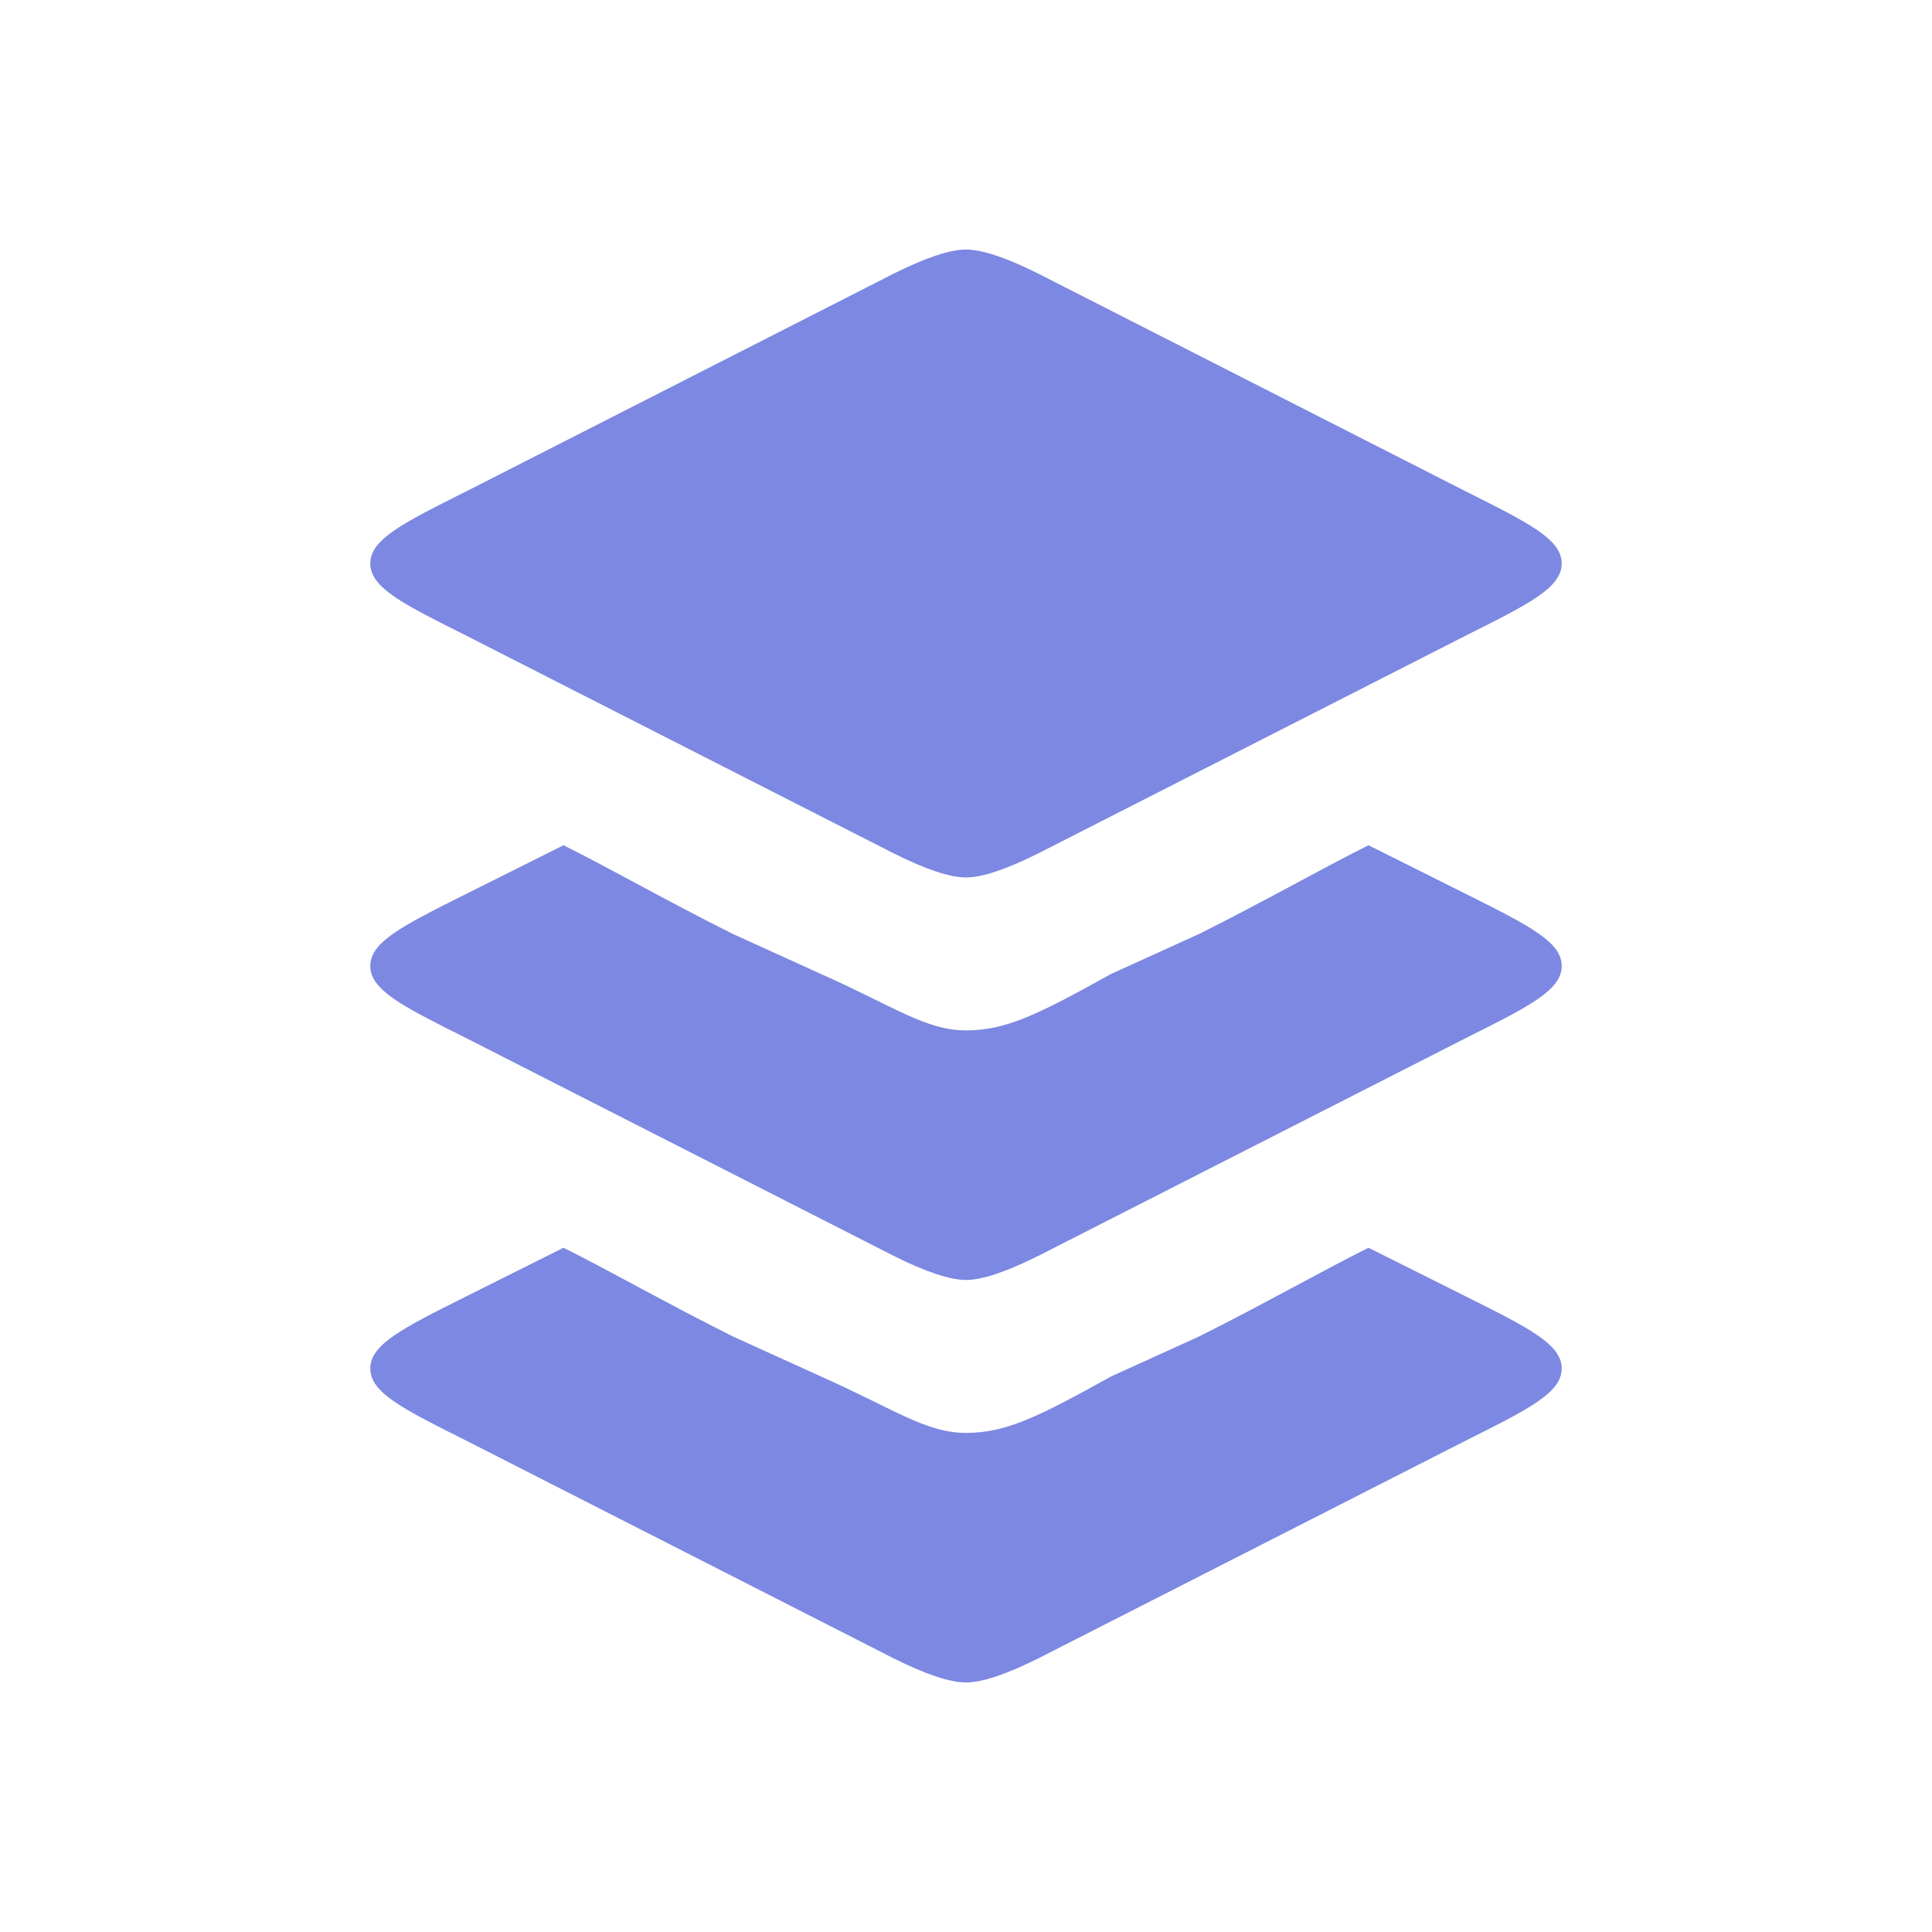 <svg xmlns="http://www.w3.org/2000/svg" xmlns:xlink="http://www.w3.org/1999/xlink" id="Calque_1" x="0px" y="0px" viewBox="0 0 24 24" style="enable-background:new 0 0 24 24;" xml:space="preserve"><style type="text/css">	.st0{fill:#7C88E1;}	.st1{fill-rule:evenodd;clip-rule:evenodd;fill:#7C88E1;}</style><path class="st0" d="M11.1,3.4L5.8,6.1C5,6.5,4.6,6.7,4.6,7S5,7.5,5.8,7.9l5.3,2.7c0.4,0.2,0.7,0.3,0.9,0.3s0.5-0.1,0.9-0.3l5.3-2.7 C19,7.5,19.4,7.3,19.4,7S19,6.5,18.2,6.1l-5.3-2.7c-0.4-0.2-0.7-0.3-0.9-0.3S11.5,3.2,11.1,3.4z"></path><path class="st1" d="M7,10.5c0.6,0.3,1.3,0.7,2.1,1.1l1.1,0.5c0.9,0.4,1.3,0.7,1.8,0.7c0.5,0,0.9-0.2,1.8-0.7l1.1-0.5 c0.8-0.4,1.5-0.8,2.1-1.1l1.2,0.6c0.8,0.4,1.2,0.6,1.2,0.9s-0.4,0.5-1.2,0.9l-5.3,2.7c-0.4,0.2-0.7,0.3-0.9,0.3 c-0.2,0-0.5-0.1-0.9-0.3l0,0l-5.3-2.7C5,12.5,4.6,12.3,4.6,12s0.4-0.5,1.2-0.9L7,10.5z"></path><path class="st1" d="M7,15.5c0.6,0.3,1.3,0.7,2.1,1.1l1.1,0.5c0.9,0.4,1.3,0.7,1.8,0.7c0.5,0,0.9-0.2,1.8-0.7l1.1-0.5 c0.8-0.4,1.5-0.8,2.1-1.1l1.2,0.6c0.8,0.4,1.2,0.6,1.2,0.9c0,0.3-0.4,0.5-1.2,0.9l-5.3,2.7c-0.4,0.2-0.7,0.3-0.9,0.3 c-0.2,0-0.5-0.1-0.9-0.3l0,0l-5.3-2.7C5,17.5,4.6,17.3,4.6,17c0-0.3,0.4-0.5,1.2-0.9L7,15.5z"></path></svg>